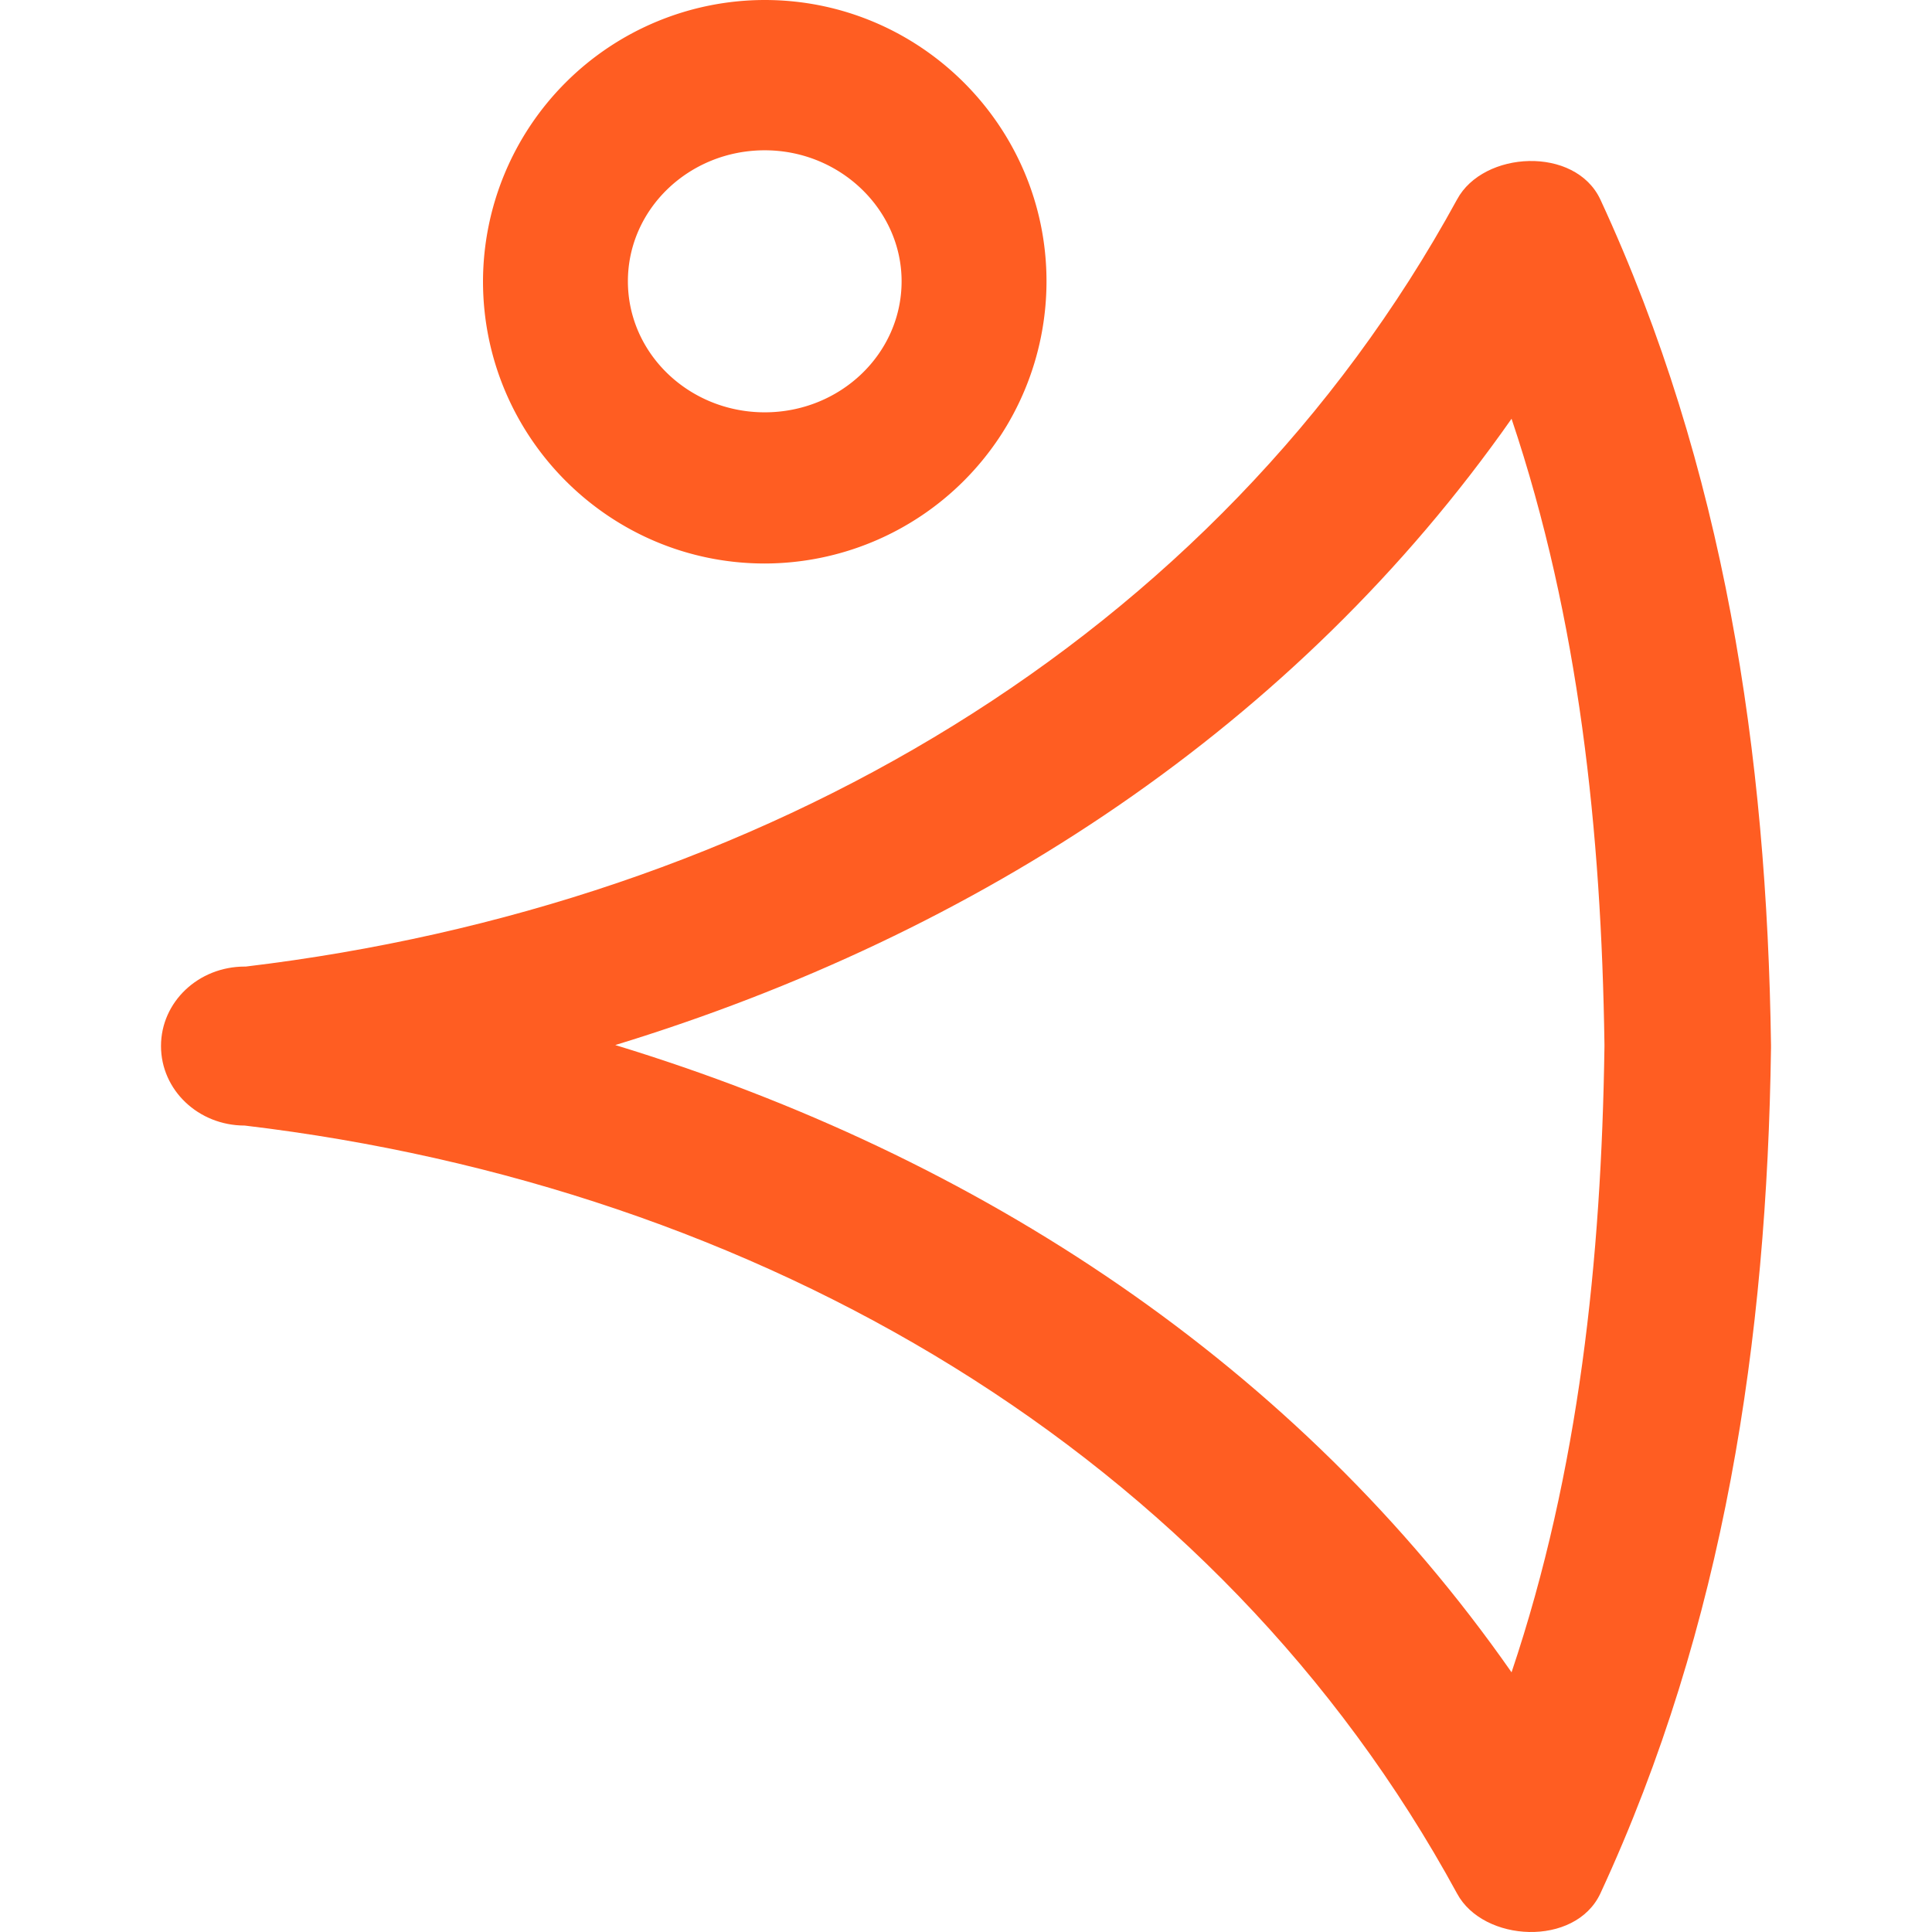 <svg width="24" height="24" viewBox="0 0 24 24" fill="none" xmlns="http://www.w3.org/2000/svg"><path d="M9.5 7C7.57 7 6 5.43 6 3.494A3.503 3.503 0 0 1 9.5 0C11.43 0 13 1.57 13 3.494A3.506 3.506 0 0 1 9.5 7Zm0-5.133c-.938 0-1.7.728-1.7 1.627 0 .9.762 1.628 1.7 1.628s1.7-.728 1.7-1.628c0-.888-.762-1.627-1.7-1.627Z" fill="#FF5D22"/><path d="M22 12.982c-.05-3.616-.577-7.173-2.12-10.504-.313-.667-1.454-.607-1.78 0-2.997 5.484-8.677 8.767-15.047 9.529h-.012c-.577 0-1.041.44-1.041.987 0 .547.464.988 1.04.988 6.383.76 12.076 4.056 15.06 9.54.326.607 1.467.667 1.78 0 1.543-3.33 2.07-6.888 2.12-10.504v-.036Zm-2.069.024c-.038 2.63-.313 5.27-1.154 7.768-2.658-3.806-6.608-6.412-11.134-7.792 4.514-1.38 8.464-3.973 11.134-7.78.84 2.498 1.116 5.14 1.154 7.768V13.006Z" fill="#FF5D22"/></svg>